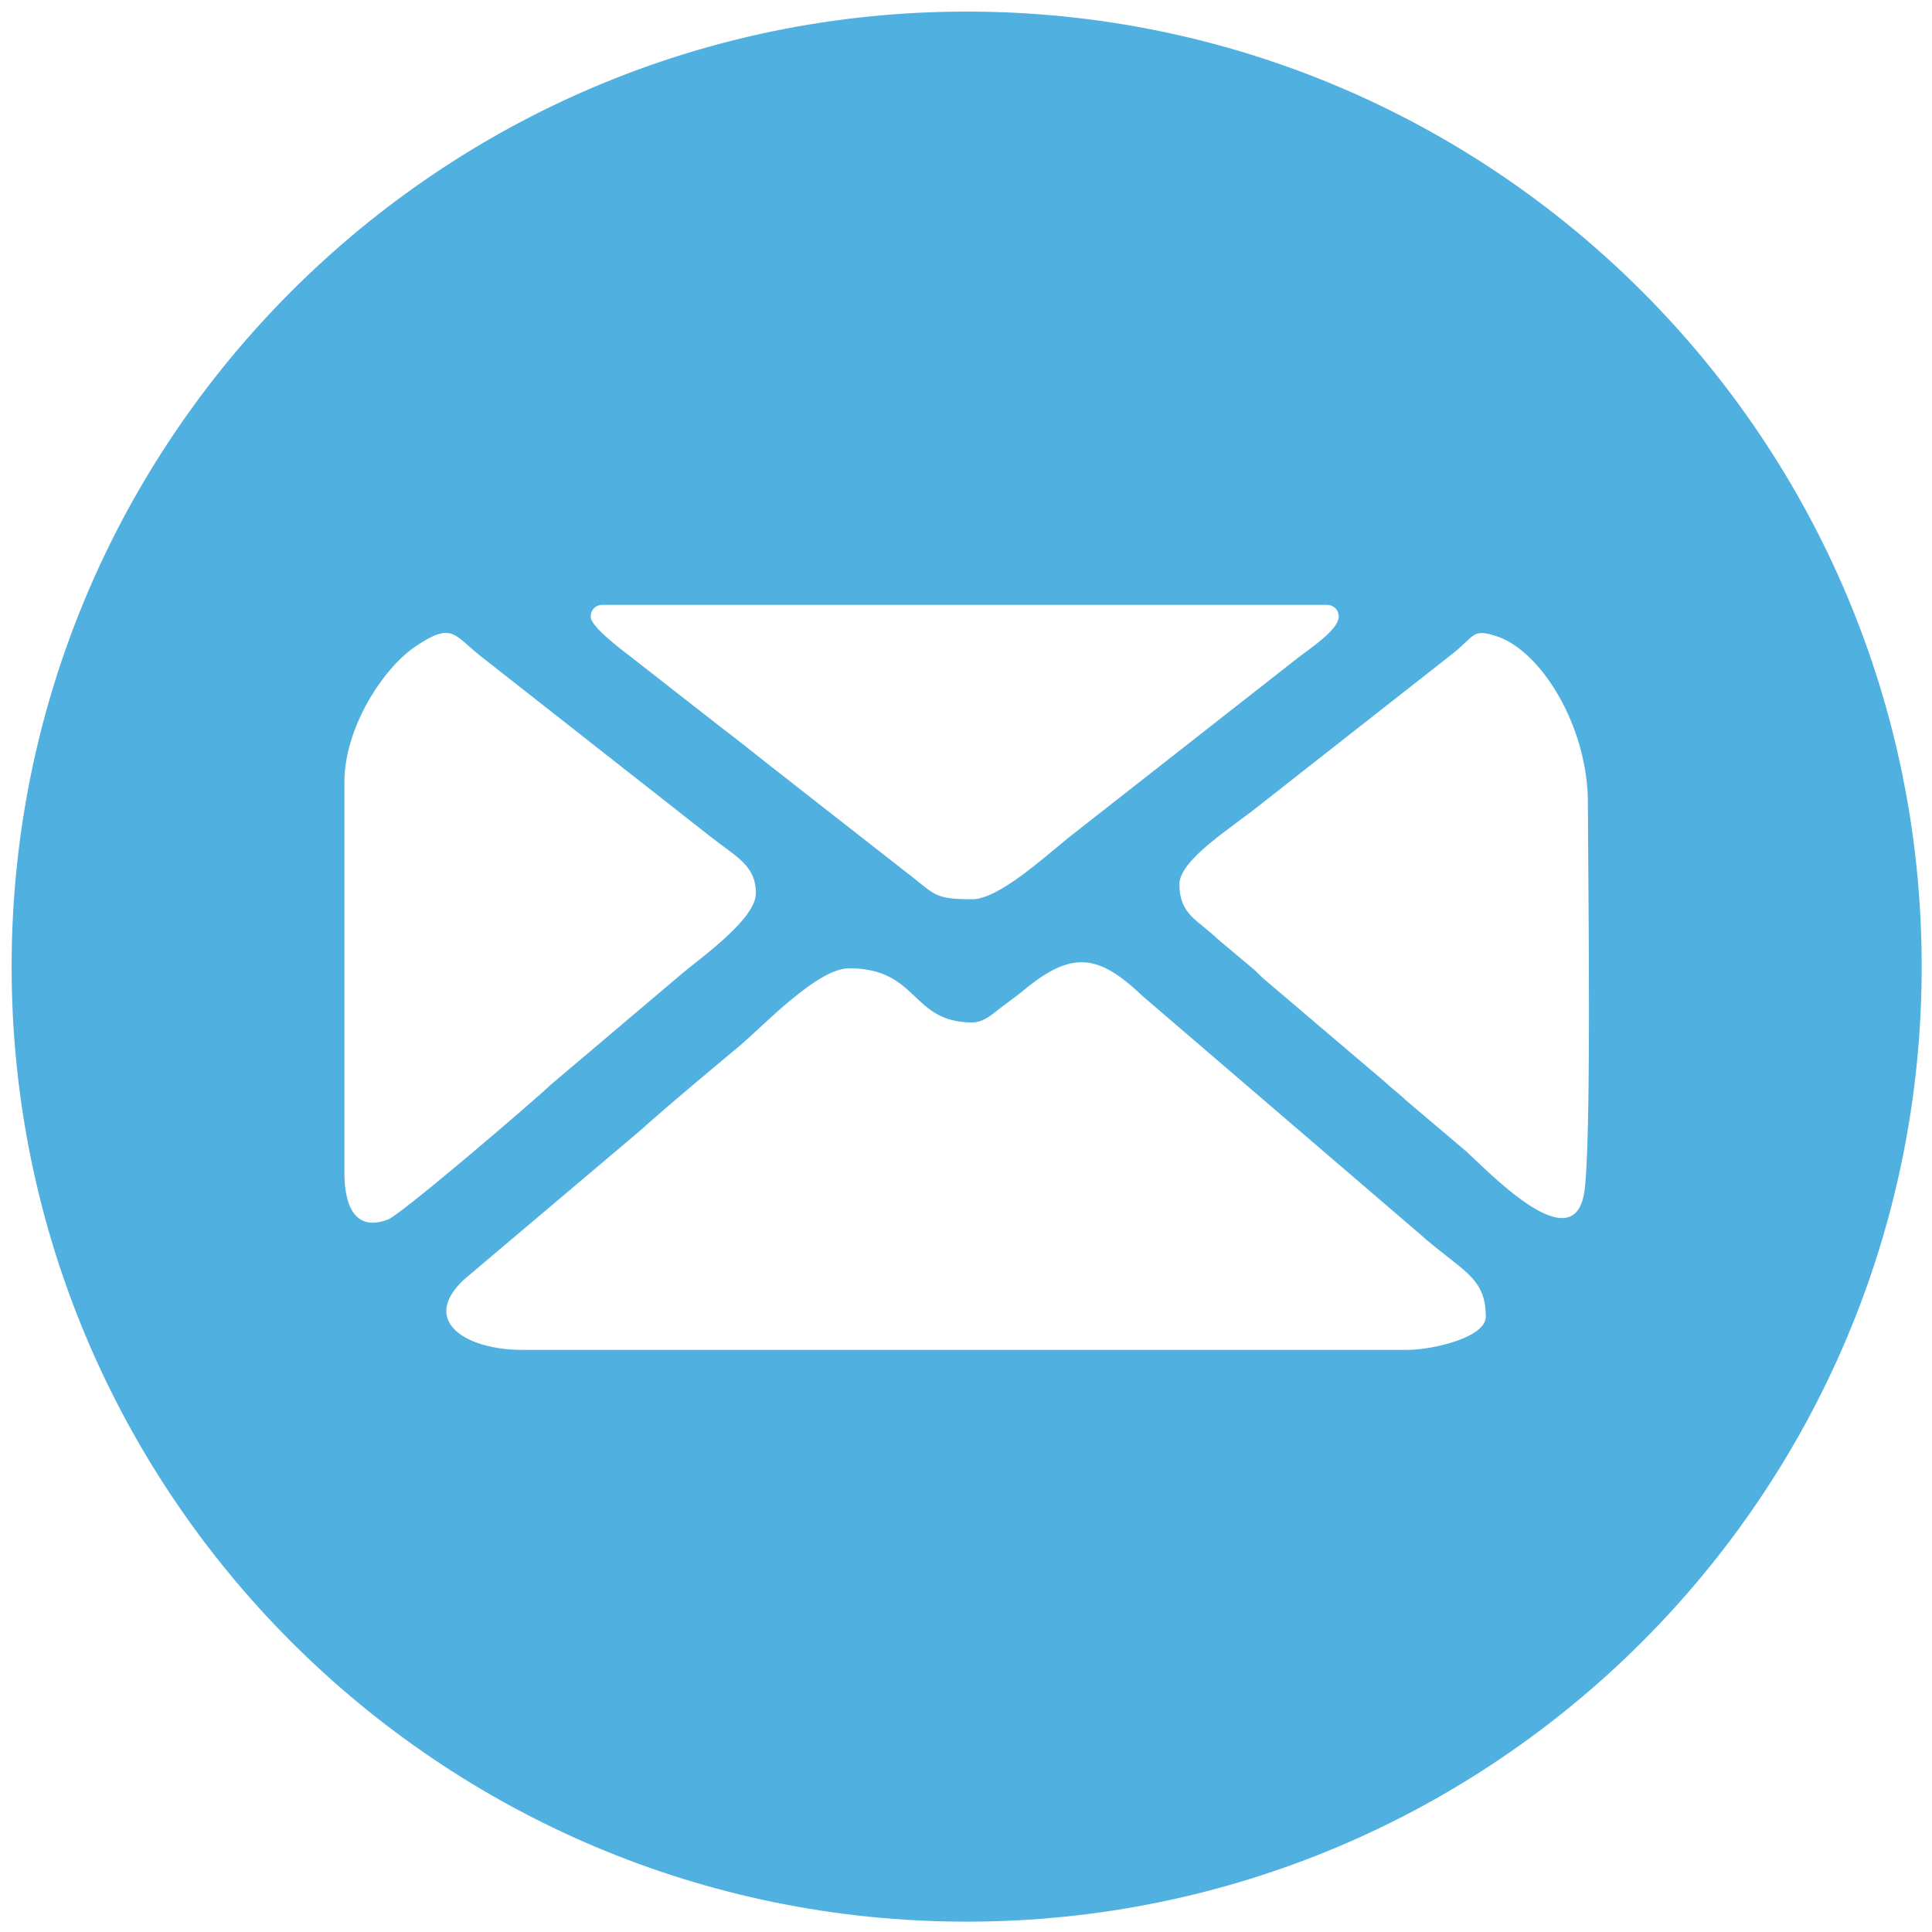 <?xml version="1.0" standalone="no"?><!DOCTYPE svg PUBLIC "-//W3C//DTD SVG 1.1//EN" "http://www.w3.org/Graphics/SVG/1.1/DTD/svg11.dtd"><svg t="1735896468936" class="icon" viewBox="0 0 1024 1024" version="1.1" xmlns="http://www.w3.org/2000/svg" p-id="6273" xmlns:xlink="http://www.w3.org/1999/xlink" width="128" height="128"><path d="M512.345 6.14c279.581 0 506.185 226.649 506.185 506.186 0 279.581-226.604 506.185-506.185 506.185-279.535 0-506.185-226.604-506.185-506.185C6.161 232.789 232.81 6.14 512.345 6.14L512.345 6.14zM515.269 541.913c-32.69 0-28.171-28.703-65.289-28.703-16.786 0-45.533 30.651-57.757 40.926-18.338 15.371-35.612 29.634-53.33 45.445l-93.148 78.755c-23.343 22.147 1.727 37.116 30.695 37.116L746.127 715.453c13.199 0 41.37-6.553 41.37-17.54 0-21.437-12.758-24.05-35.346-44.204L605.628 527.961c-23.52-22.412-37.472-24.229-62.898-3.234-4.429 3.632-8.061 6.112-12.668 9.656C525.944 537.483 521.469 541.913 515.269 541.913L515.269 541.913zM182.536 414.525l0 206.938c0 17.364 5.493 31.626 23.122 24.893 7.043-2.659 77.868-63.339 86.283-71.445l70.693-59.84c12.978-10.453 38.004-28.88 38.004-41.636 0-14.927-10.719-19.401-24.096-30.031l-122.161-95.939c-13.82-10.985-14.617-17.984-34.017-4.961C202.868 354.286 182.536 385.778 182.536 414.525L182.536 414.525zM625.117 468.651c0 16.123 9.743 18.958 20.286 29.057l18.16 15.281c2.836 2.26 3.81 3.766 6.645 6.158l62.807 53.418c4.783 4.429 8.061 6.687 12.712 11.072l31.051 26.31c11.692 10.453 55.72 57.361 62.629 23.654 4.429-21.527 2.214-174.783 2.214-207.914 0-40.838-24.891-80.88-48.458-88.499-13.509-4.385-10.984 0-24.759 10.453l-100.768 79.108C653.375 438.31 625.117 455.629 625.117 468.651L625.117 468.651zM313.07 326.913c0 5.315 16.964 17.895 21.57 21.438l48.281 37.737c8.283 6.201 16.122 12.624 24.096 18.869l72.331 56.607c16.609 12.49 14.838 15.059 35.922 15.059 14.175 0 38.358-22.5 52.354-33.663l120.478-94.434c6.511-5.05 21.437-14.794 21.437-21.615 0-3.721-2.659-6.333-6.377-6.333L319.403 320.578C315.683 320.578 313.07 323.192 313.07 326.913z" fill="#50b0e0" p-id="6274"></path></svg>